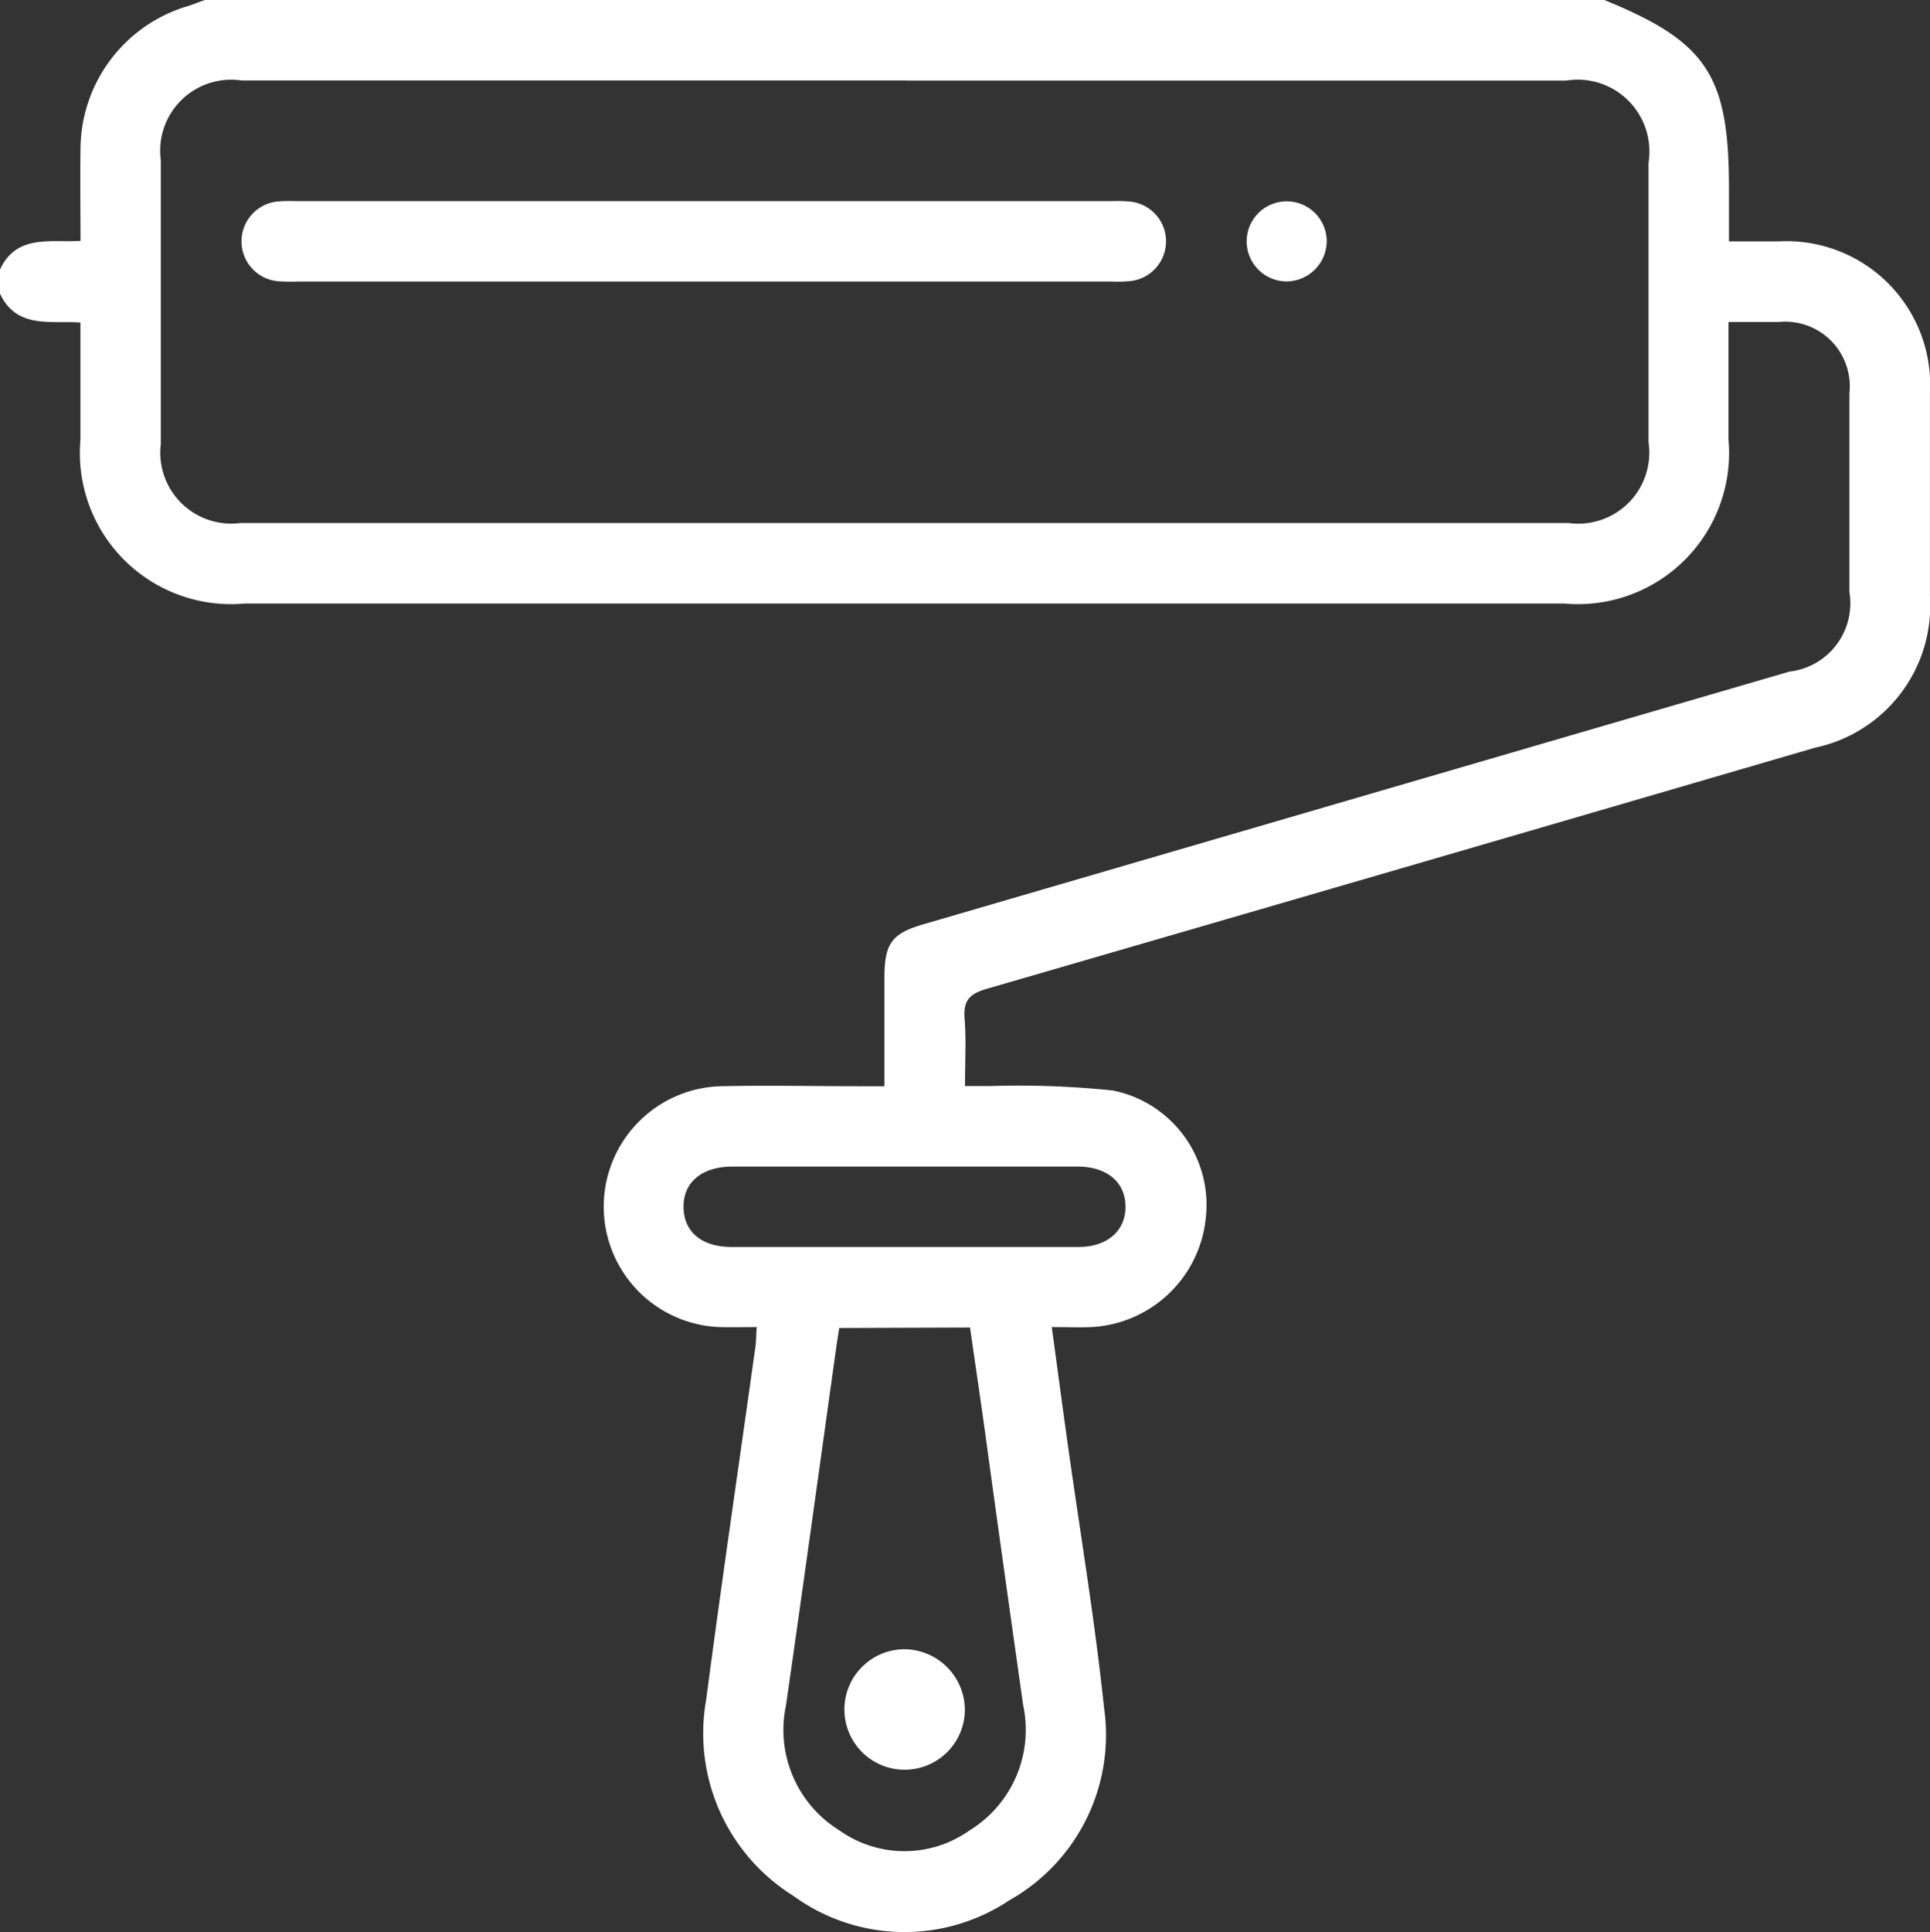 <svg id="Grupo_72" data-name="Grupo 72" xmlns="http://www.w3.org/2000/svg" xmlns:xlink="http://www.w3.org/1999/xlink" width="29.896" height="29.923" viewBox="0 0 29.896 29.923">
  <rect x="0" y="0" width="29.896" height="29.923" fill="#333333" stroke="none"/>
  <defs>
    <clipPath id="clip-path">
      <rect id="Rectángulo_80" data-name="Rectángulo 80" width="29.896" height="29.923" fill="#fff"/>
    </clipPath>
  </defs>
  <g id="Grupo_73" data-name="Grupo 73" clip-path="url(#clip-path)">
    <path id="Trazado_3260" data-name="Trazado 3260" d="M24.851,0c1.588.647,1.931,1.165,1.931,2.913v.825h.774a2.225,2.225,0,0,1,2.339,2.35q0,1.573,0,3.145a2.249,2.249,0,0,1-1.782,2.347q-6.414,1.873-12.83,3.734c-.273.079-.363.187-.341.463.026.33.006.663.006,1.042.141,0,.271,0,.4,0a14.106,14.106,0,0,1,1.892.069,1.807,1.807,0,0,1,1.438,1.973,1.88,1.88,0,0,1-1.78,1.691c-.185.008-.371,0-.606,0,.083.609.16,1.188.241,1.768.192,1.376.424,2.748.569,4.129a2.938,2.938,0,0,1-1.469,2.981,2.925,2.925,0,0,1-3.344-.07,2.966,2.966,0,0,1-1.35-3.038c.239-1.82.507-3.636.761-5.454.013-.092.013-.185.022-.316-.2,0-.381.005-.565,0a1.866,1.866,0,0,1,0-3.73c.736-.016,1.474,0,2.21,0H13.7c0-.574,0-1.121,0-1.668s.111-.7.625-.846q6.7-1.955,13.395-3.907a1.065,1.065,0,0,0,.928-1.231q0-1.541,0-3.083a1,1,0,0,0-1.1-1.1c-.247,0-.493,0-.773,0,0,.625,0,1.224,0,1.823a2.341,2.341,0,0,1-2.54,2.537H3.786a2.341,2.341,0,0,1-2.54-2.537c0-.591,0-1.182,0-1.815C.788,4.961.258,5.1,0,4.547V4.174C.257,3.62.787,3.76,1.247,3.73c0-.508-.007-.974,0-1.441A2.318,2.318,0,0,1,2.892.1c.1-.03.19-.07.284-.1Zm-10.8,1.246H3.743A1.1,1.1,0,0,0,2.491,2.482q0,2.195,0,4.39A1.1,1.1,0,0,0,3.723,8.1H24.3a1.1,1.1,0,0,0,1.236-1.252q0-2.164,0-4.328a1.112,1.112,0,0,0-1.278-1.272H14.047M13,20.566c-.019.125-.036.226-.05.328-.257,1.837-.51,3.675-.774,5.512A1.83,1.83,0,0,0,13,28.345a1.741,1.741,0,0,0,2.021,0,1.826,1.826,0,0,0,.828-1.936c-.2-1.416-.4-2.833-.593-4.25-.074-.531-.153-1.062-.23-1.6Zm1.019-2.5q-1.337,0-2.673,0c-.474,0-.763.244-.758.63s.288.615.742.615q2.689,0,5.377,0c.447,0,.732-.253.727-.63s-.288-.614-.742-.615c-.891,0-1.782,0-2.673,0" fill="#fff"/>
    <path id="Trazado_3261" data-name="Trazado 3261" d="M67.074,51.137H60.79a2.8,2.8,0,0,1-.311-.005.62.62,0,0,1,0-1.235,2.486,2.486,0,0,1,.28-.005H73.388a2.171,2.171,0,0,1,.311.009.619.619,0,0,1,0,1.227,2.091,2.091,0,0,1-.31.009H67.074" transform="translate(-56.174 -46.777)" fill="#fff"/>
    <path id="Trazado_3262" data-name="Trazado 3262" d="M310.026,51.186a.62.62,0,1,1,.617-.609.627.627,0,0,1-.617.609" transform="translate(-290.092 -46.828)" fill="#fff"/>
    <path id="Trazado_3263" data-name="Trazado 3263" d="M211.454,410.175a.933.933,0,1,1-.929-.929.944.944,0,0,1,.929.929" transform="translate(-196.508 -383.705)" fill="#fff"/>
  </g>
</svg>
